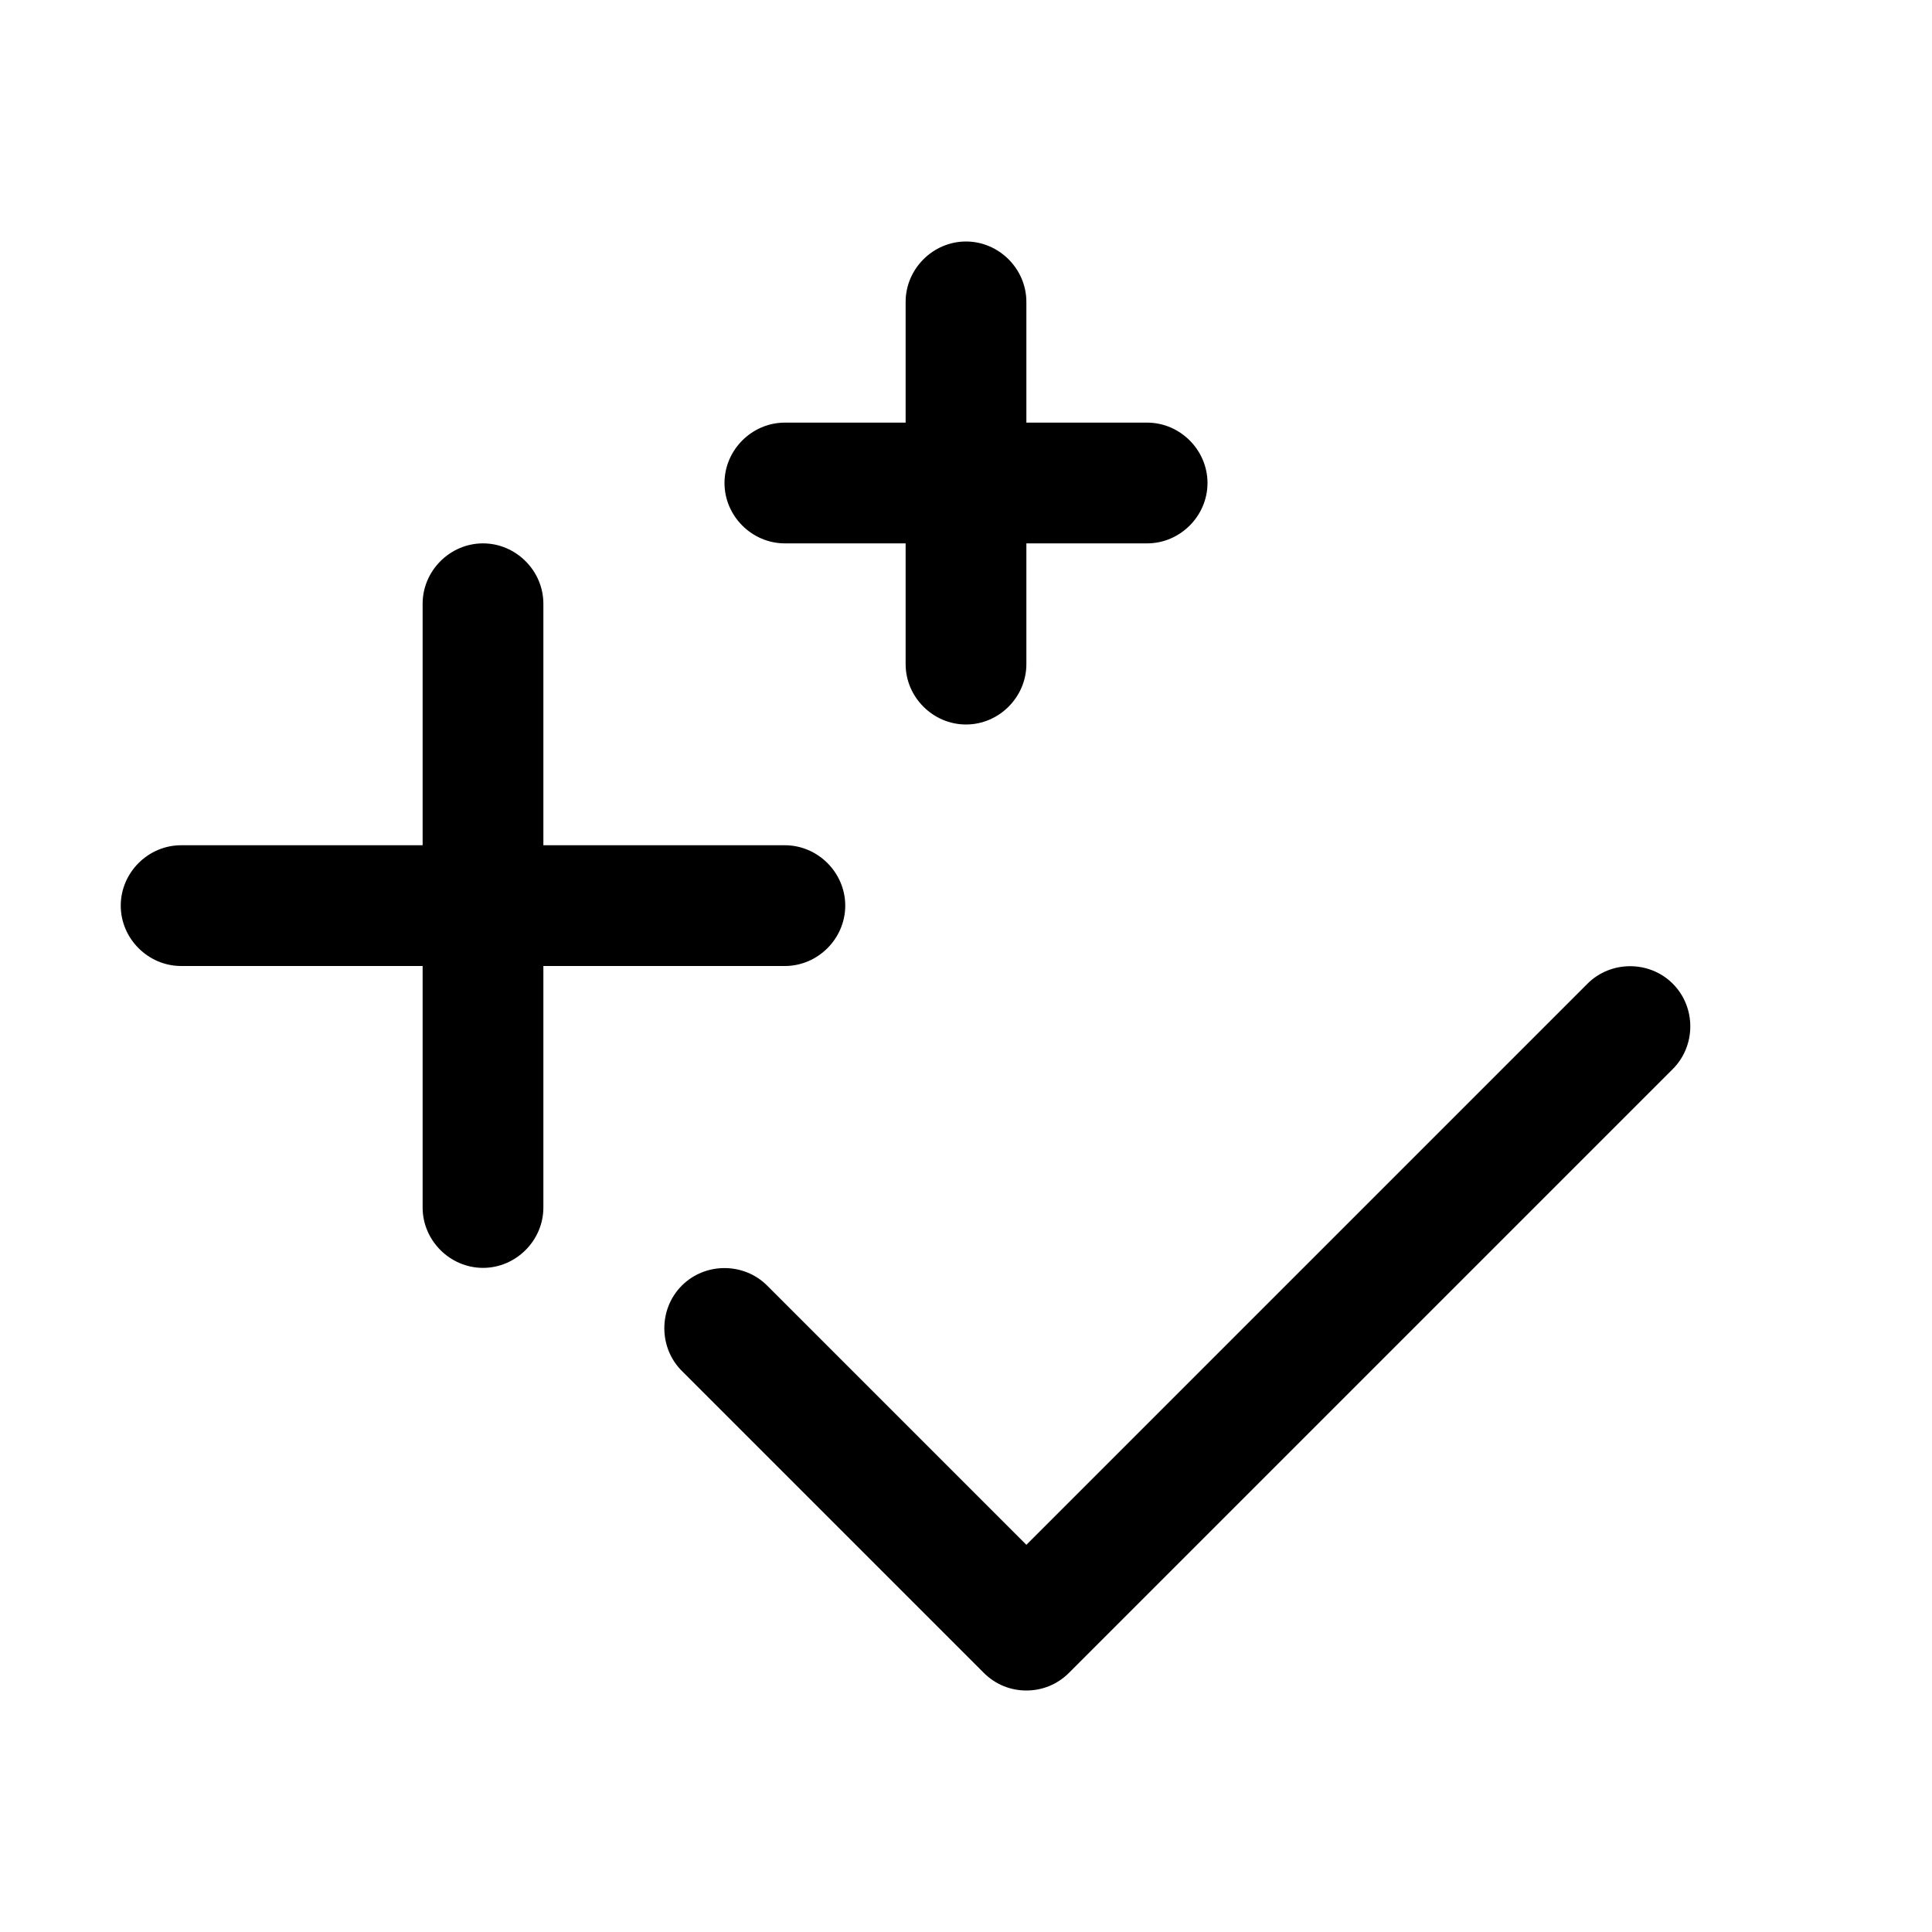<?xml version="1.0" encoding="UTF-8"?>
<svg id="Design" xmlns="http://www.w3.org/2000/svg" viewBox="0 0 24 24">
  <path d="M8.47,15.97c-.29.29-.29.77,0,1.06l3.75,3.75c.15.15.34.22.53.22s.38-.07.53-.22l7.5-7.5c.29-.29.29-.77,0-1.06s-.77-.29-1.06,0l-6.97,6.97-3.22-3.22c-.29-.29-.77-.29-1.06,0Z"/>
  <path d="M2.25,12h3v3c0,.41.34.75.75.75s.75-.34.75-.75v-3h3c.41,0,.75-.34.75-.75s-.34-.75-.75-.75h-3v-3c0-.41-.34-.75-.75-.75s-.75.34-.75.75v3h-3c-.41,0-.75.34-.75.75s.34.75.75.75Z"/>
  <path d="M12,9c.41,0,.75-.34.75-.75v-1.5h1.5c.41,0,.75-.34.75-.75s-.34-.75-.75-.75h-1.5v-1.5c0-.41-.34-.75-.75-.75s-.75.34-.75.75v1.5h-1.5c-.41,0-.75.34-.75.75s.34.75.75.75h1.5v1.5c0,.41.34.75.75.75Z"/>
</svg>